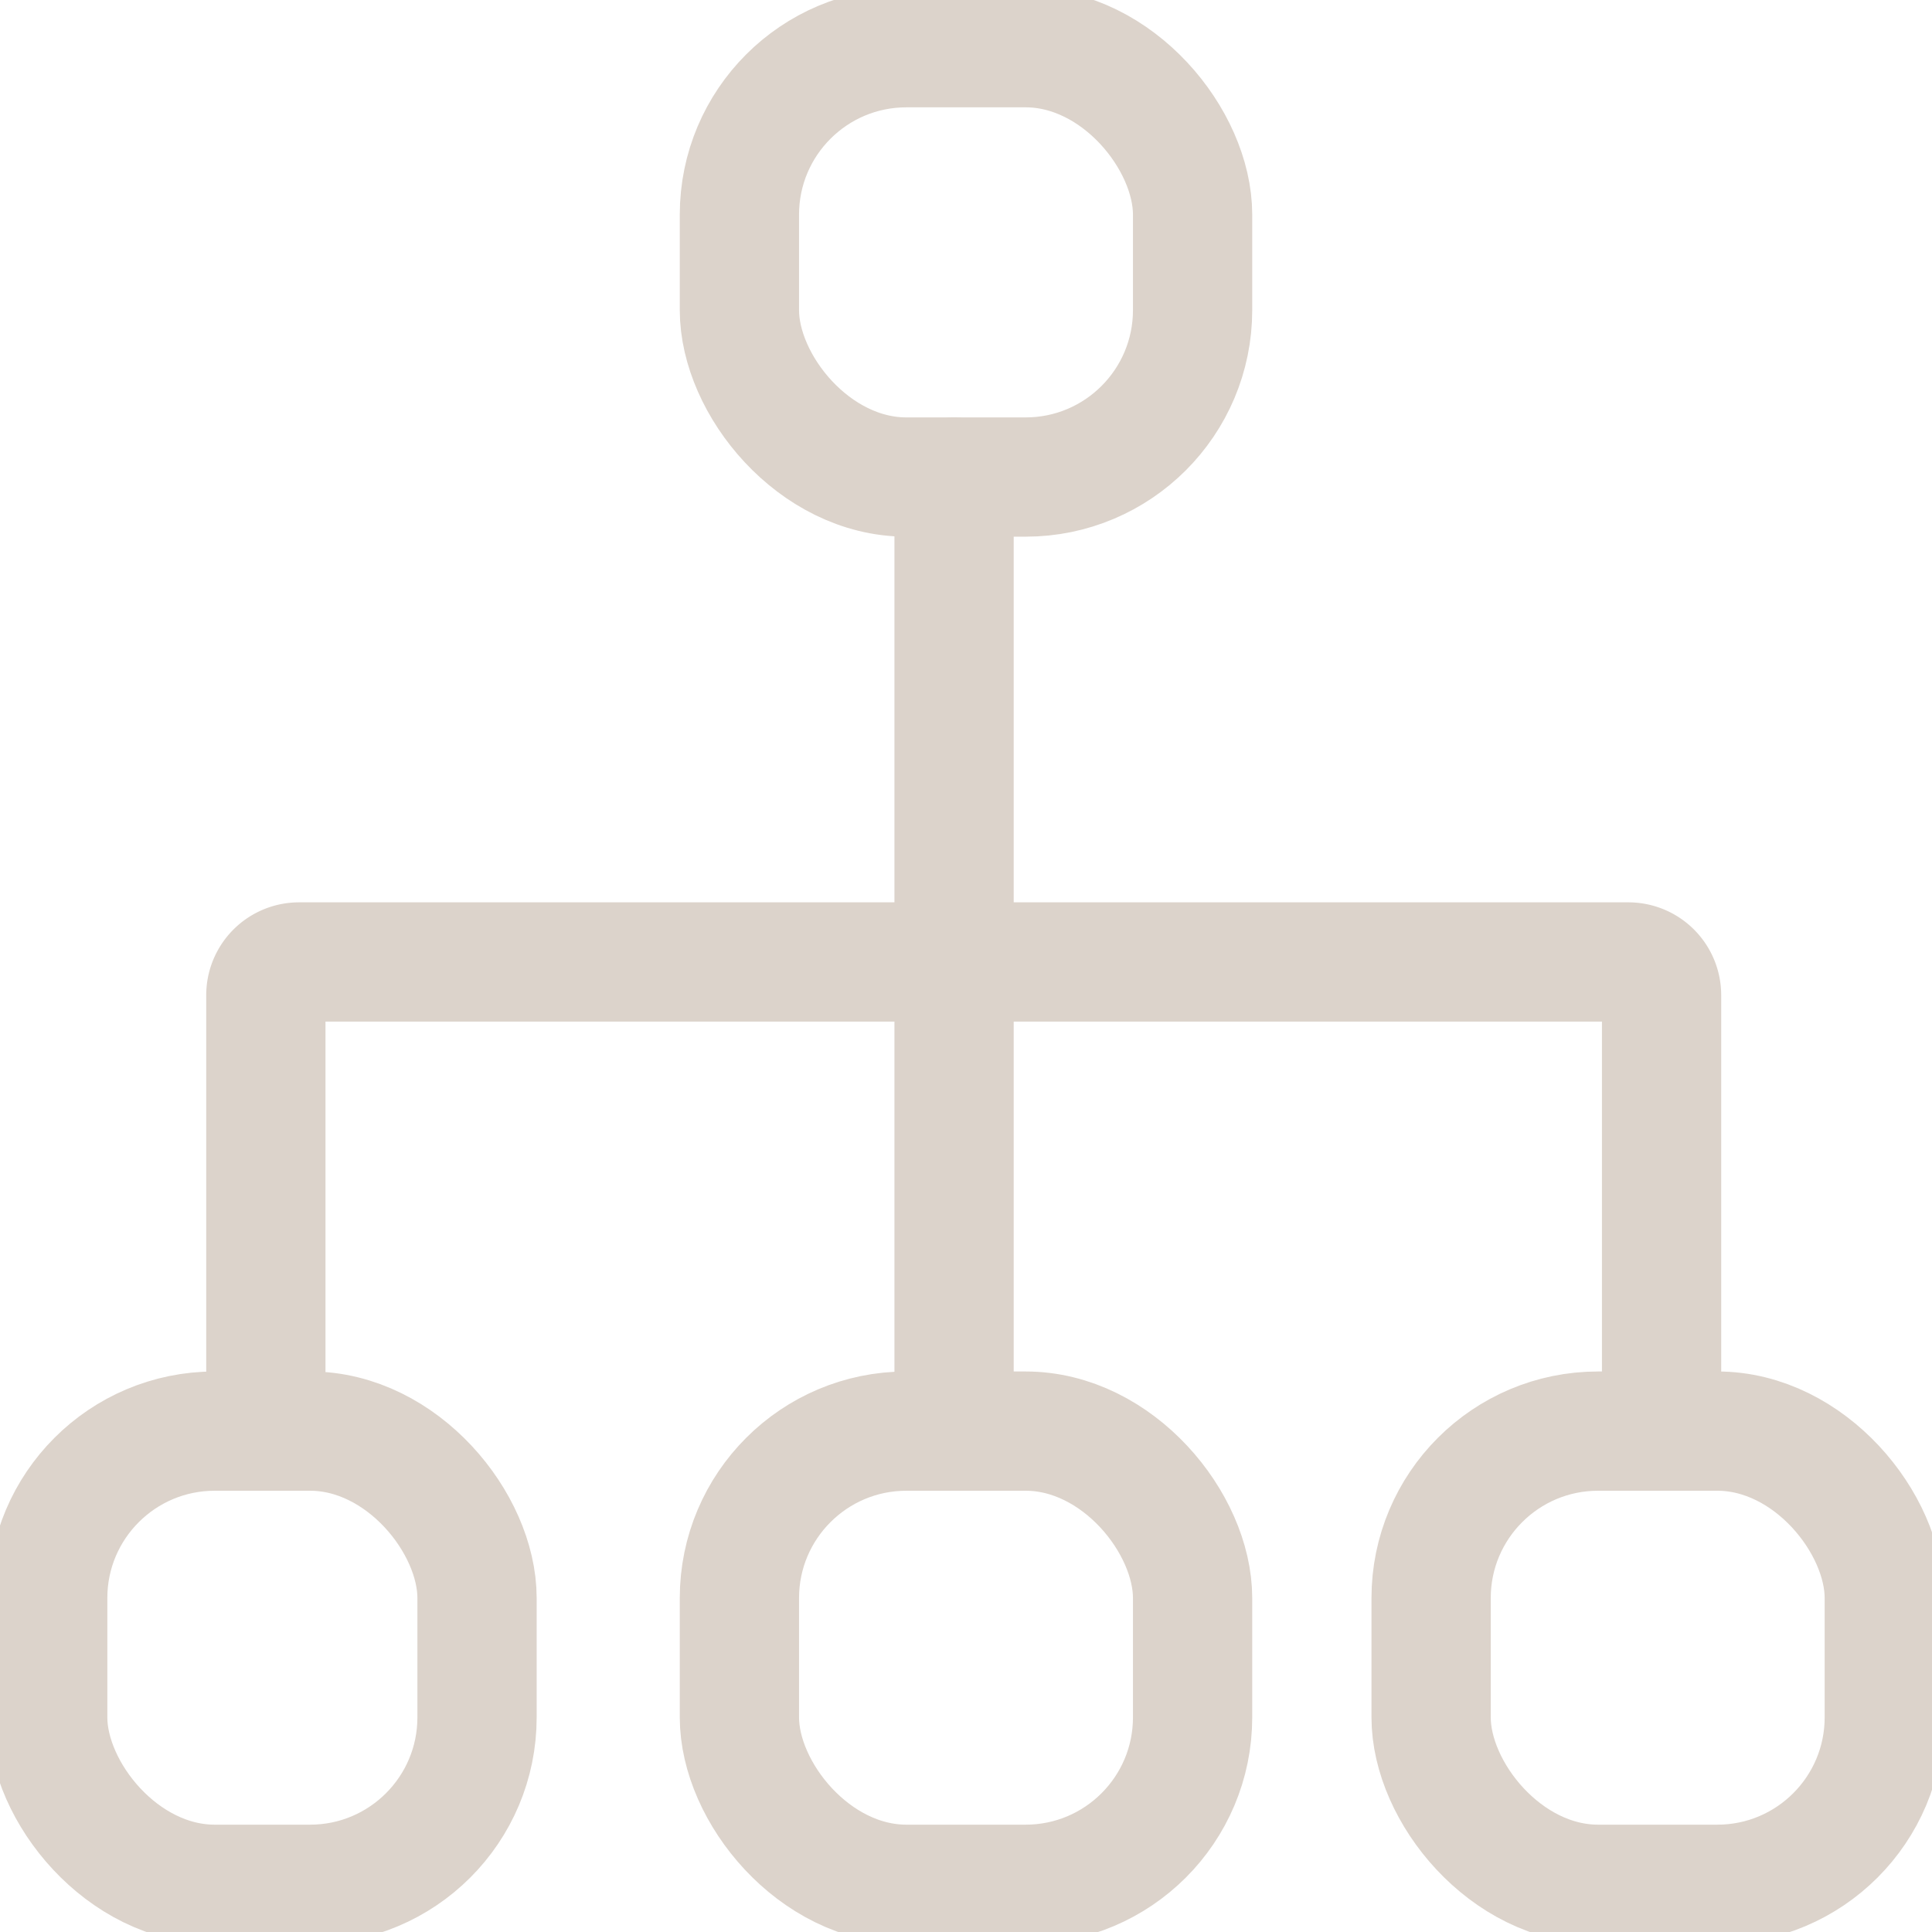 <?xml version="1.0" encoding="UTF-8"?>
<svg xmlns="http://www.w3.org/2000/svg" xmlns:xlink="http://www.w3.org/1999/xlink" width="81" height="81" viewBox="0 0 81 81">
  <defs>
    <clipPath id="a">
      <rect width="81" height="81" fill="none" stroke="#dcd3cb" stroke-width="5"></rect>
    </clipPath>
  </defs>
  <g transform="translate(0 -0.089)">
    <g transform="translate(0 0.089)" clip-path="url(#a)">
      <rect width="19" height="18" rx="7" transform="translate(31 2)" fill="none" stroke="#dcd3cb" stroke-linecap="round" stroke-linejoin="round" stroke-width="5"></rect>
      <rect width="19" height="19" rx="7" transform="translate(31 60)" fill="none" stroke="#dcd3cb" stroke-linecap="round" stroke-linejoin="round" stroke-width="5"></rect>
      <rect width="19" height="19" rx="7" transform="translate(60 60)" fill="none" stroke="#dcd3cb" stroke-linecap="round" stroke-linejoin="round" stroke-width="5"></rect>
      <rect width="18" height="19" rx="7" transform="translate(2 60)" fill="none" stroke="#dcd3cb" stroke-linecap="round" stroke-linejoin="round" stroke-width="5"></rect>
      <line y2="40" transform="translate(40 20)" fill="none" stroke="#dcd3cb" stroke-linecap="round" stroke-linejoin="round" stroke-width="5"></line>
      <path d="M56,222.505V204.393A1.393,1.393,0,0,1,57.393,203h55.73a1.393,1.393,0,0,1,1.393,1.393v18.112" transform="translate(-44.854 -162.669)" fill="none" stroke="#dcd3cb" stroke-linecap="round" stroke-linejoin="round" stroke-width="5"></path>
    </g>
  </g>
</svg>
